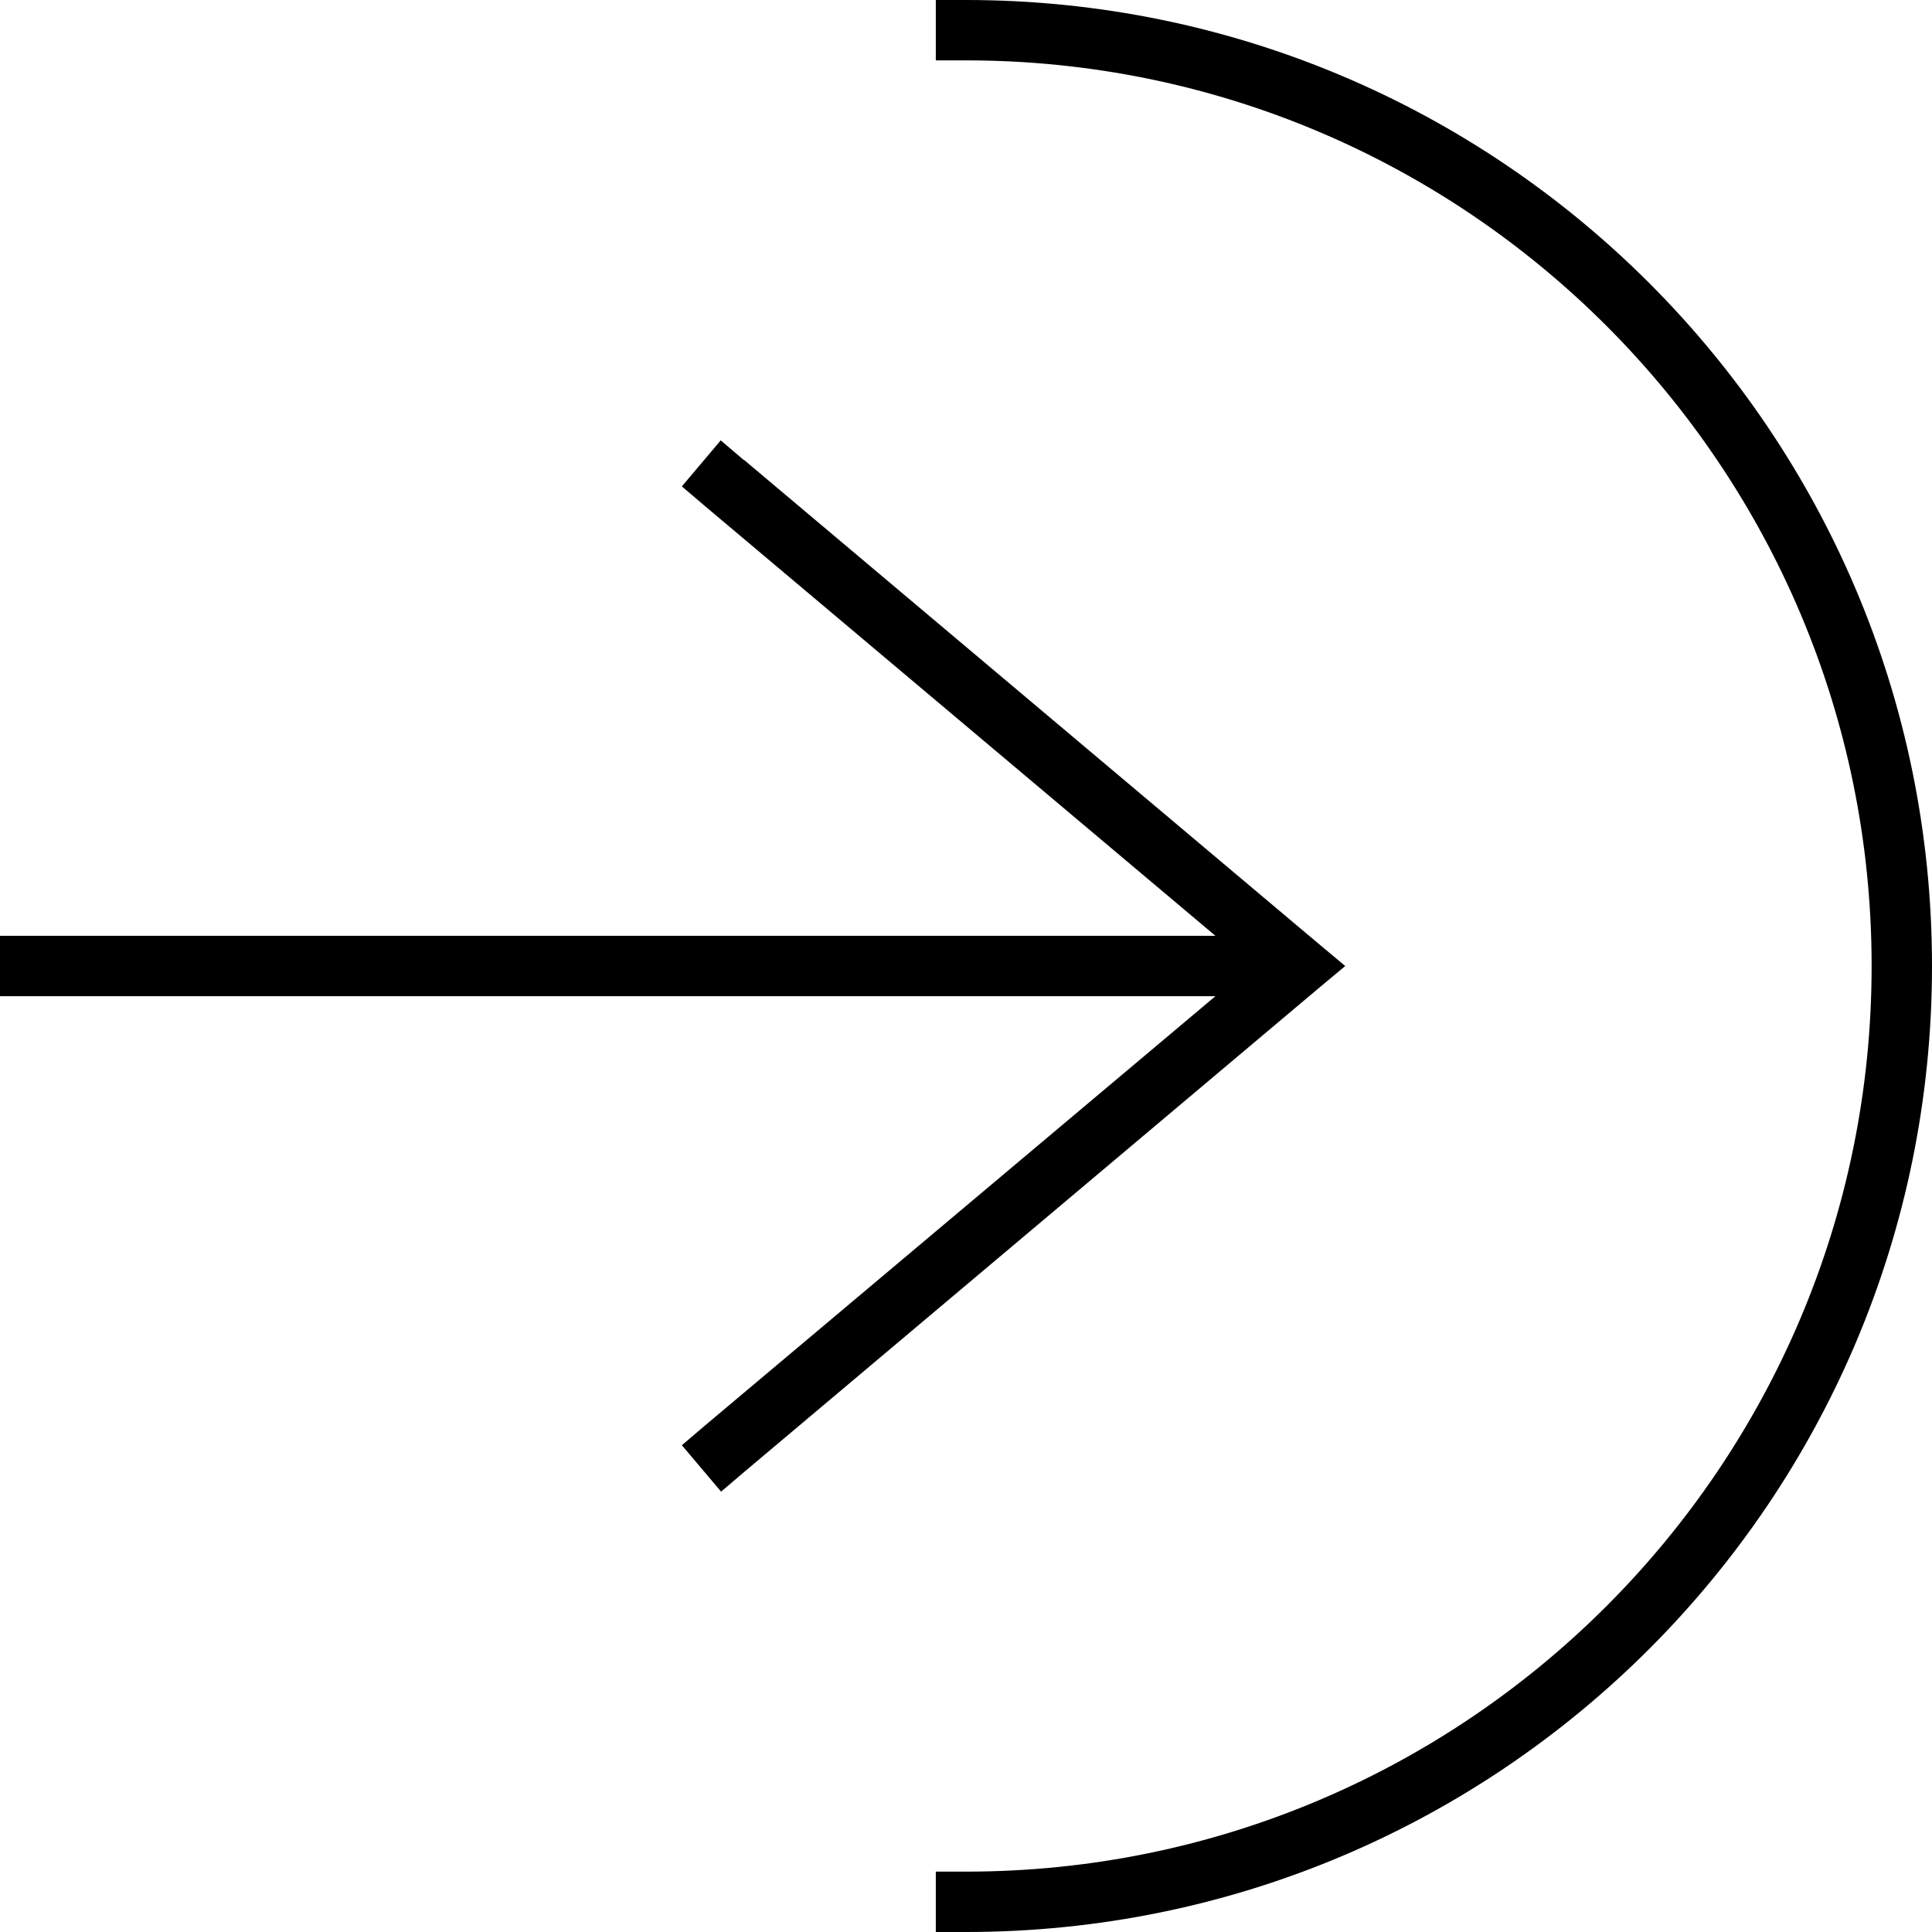 <svg xmlns="http://www.w3.org/2000/svg" viewBox="0 0 512 512"><!--! Font Awesome Pro 6.5.0 by @fontawesome - https://fontawesome.com License - https://fontawesome.com/license (Commercial License) Copyright 2023 Fonticons, Inc. --><path d="M496 256C496 123.5 388.5 16 256 16h-8V0h8C397.4 0 512 114.6 512 256s-114.6 256-256 256h-8V496h8c132.5 0 240-107.5 240-240zM197.2 121.9l152 128 7.3 6.1-7.3 6.1-152 128-6.1 5.2L180.7 383l6.1-5.2L322.1 264H8 0V248H8 322.1L186.8 134.1l-6.1-5.2L191 116.7l6.1 5.2z"/></svg>